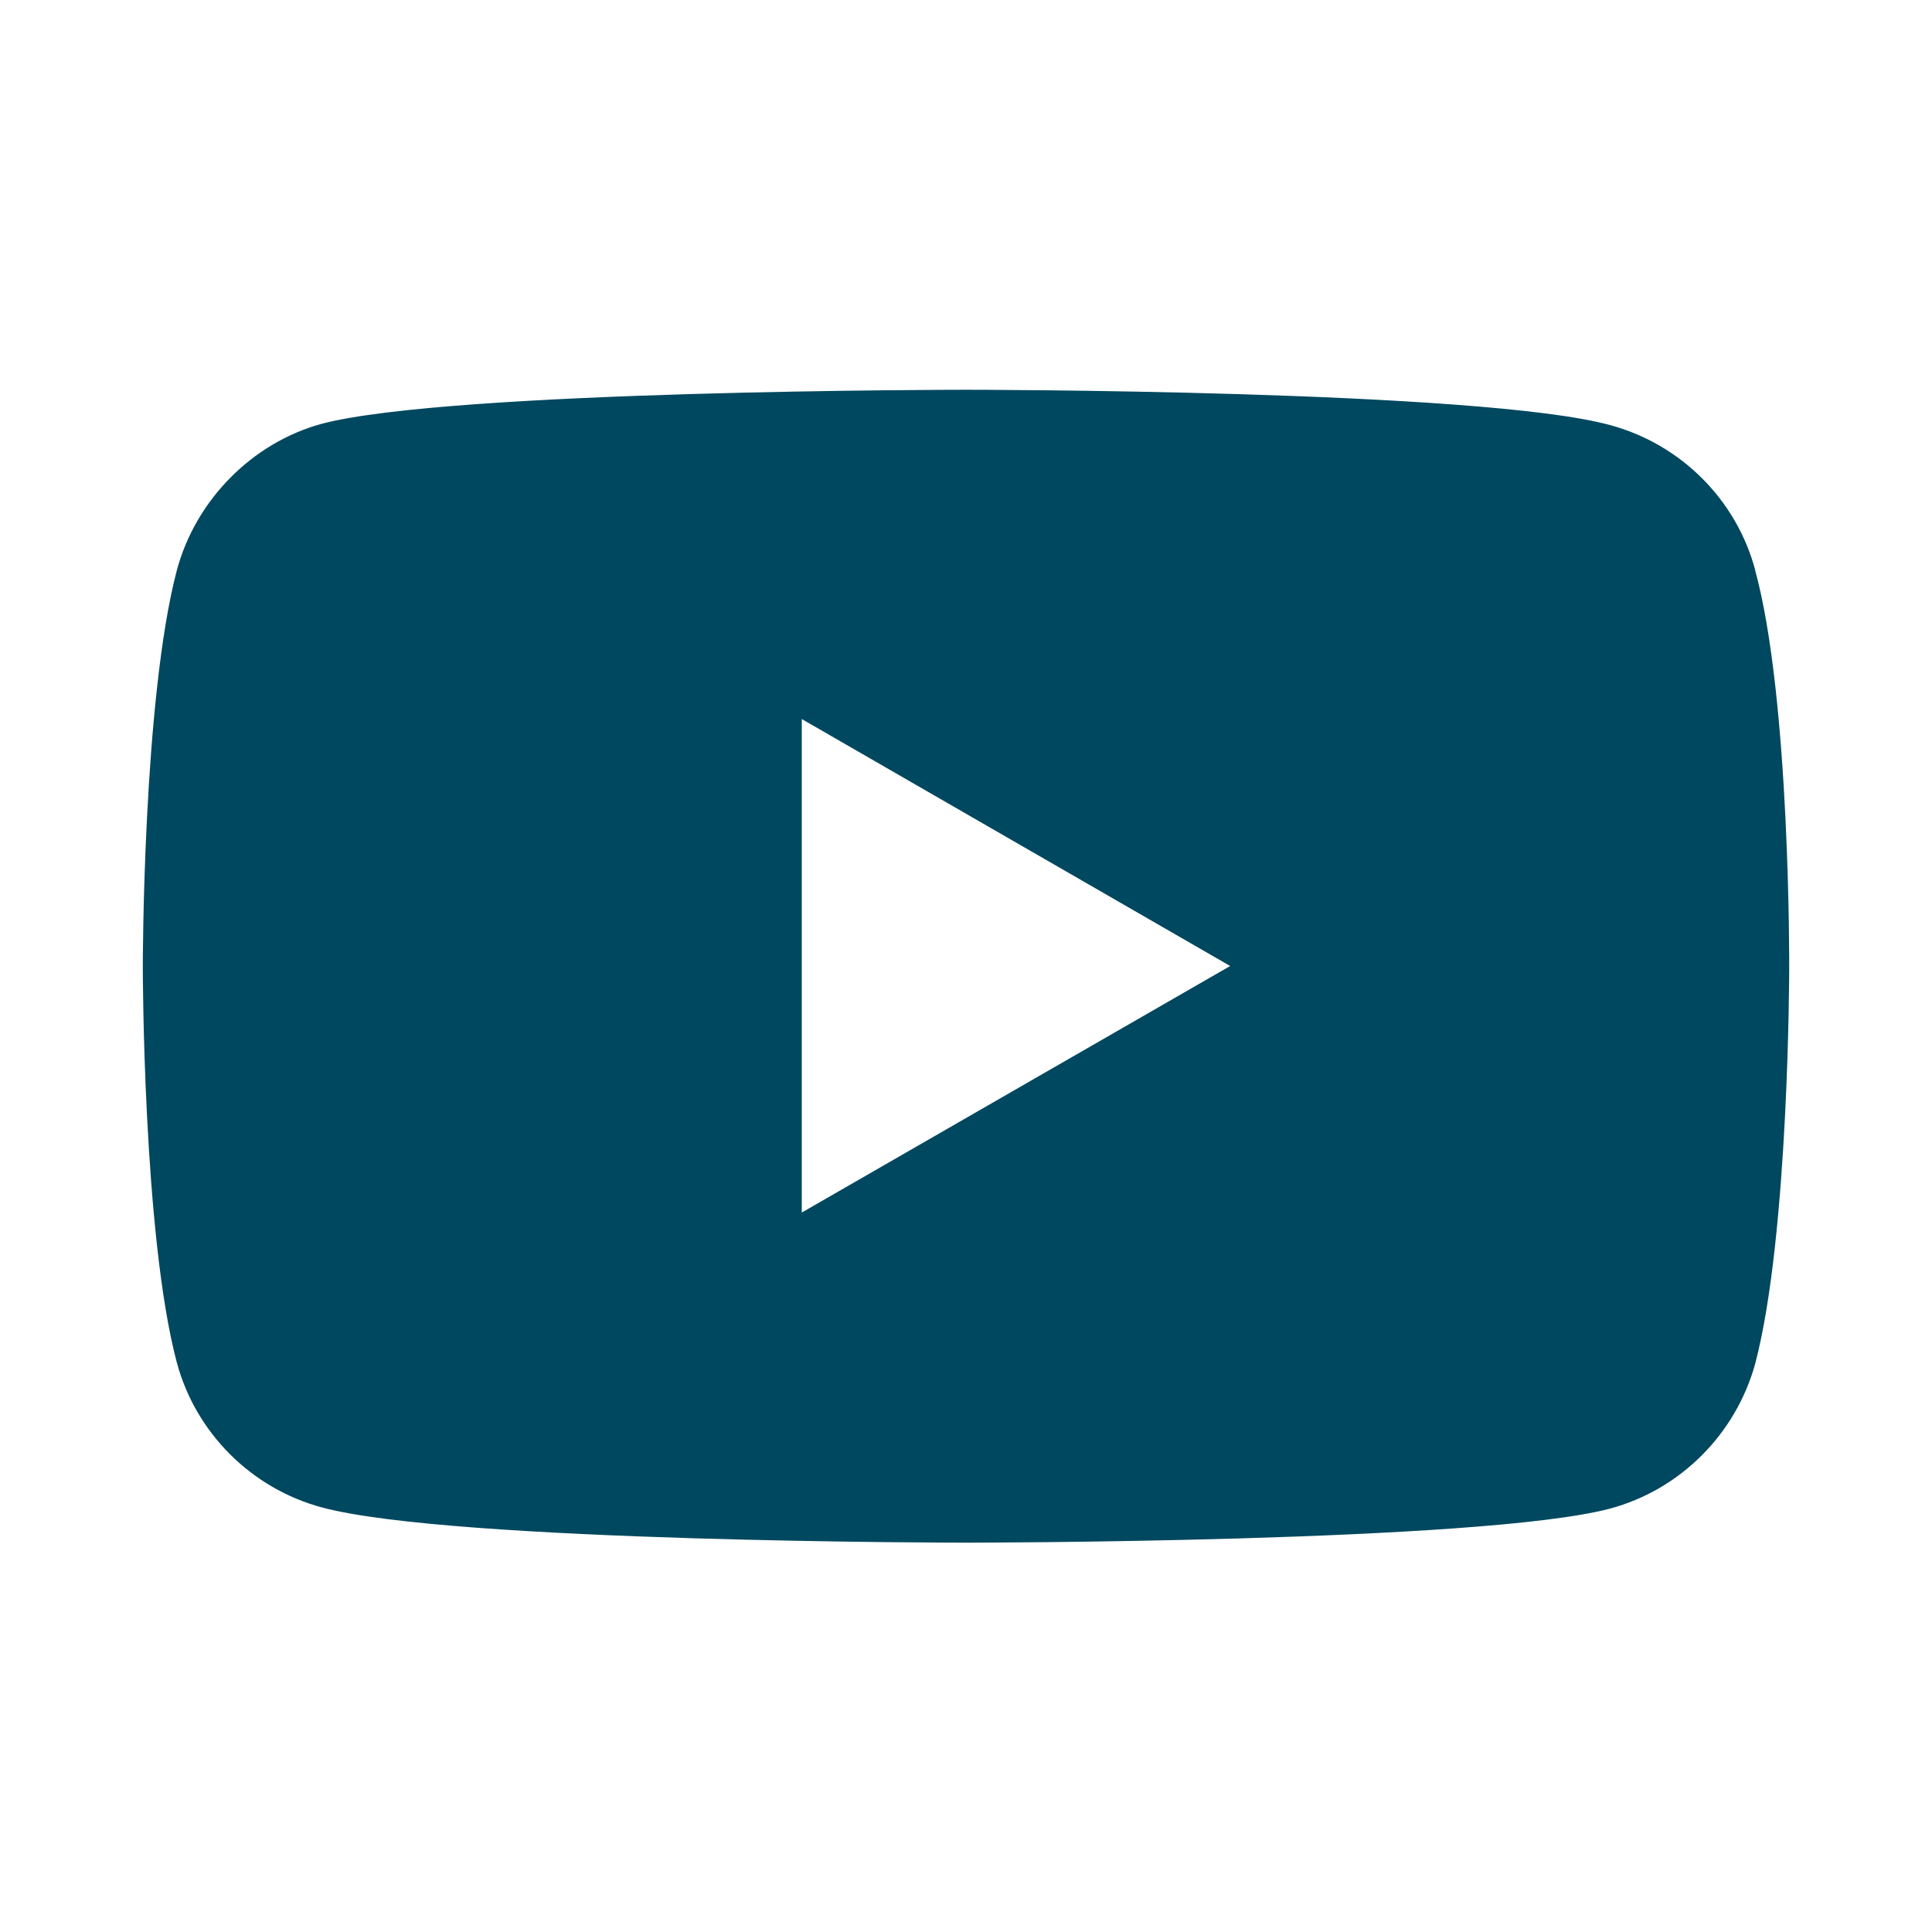 <?xml version="1.0" encoding="UTF-8"?>
<svg xmlns="http://www.w3.org/2000/svg" fill="#00485F" version="1.1" viewBox="0 0 46 46">
    <!-- Generator: Adobe Illustrator 28.6.0, SVG Export Plug-In . SVG Version: 1.2.0 Build 709)  -->
    <g>
        <g id="Layer_1">
            <path
                d="M41.79,13.57c-.45-1.68-1.78-3-3.46-3.45-3.07-.84-15.33-.84-15.33-.84,0,0-12.27,0-15.34.81-1.65.45-3,1.81-3.45,3.49-.81,3.07-.81,9.43-.81,9.43,0,0,0,6.39.81,9.43.45,1.68,1.78,3,3.45,3.45,3.1.84,15.34.84,15.34.84,0,0,12.27,0,15.33-.81,1.68-.45,3-1.78,3.46-3.45.81-3.07.81-9.43.81-9.43,0,0,.03-6.39-.81-9.46M19.09,28.87v-11.75l10.2,5.88-10.2,5.87Z"/>
        </g>
    </g>
</svg>
